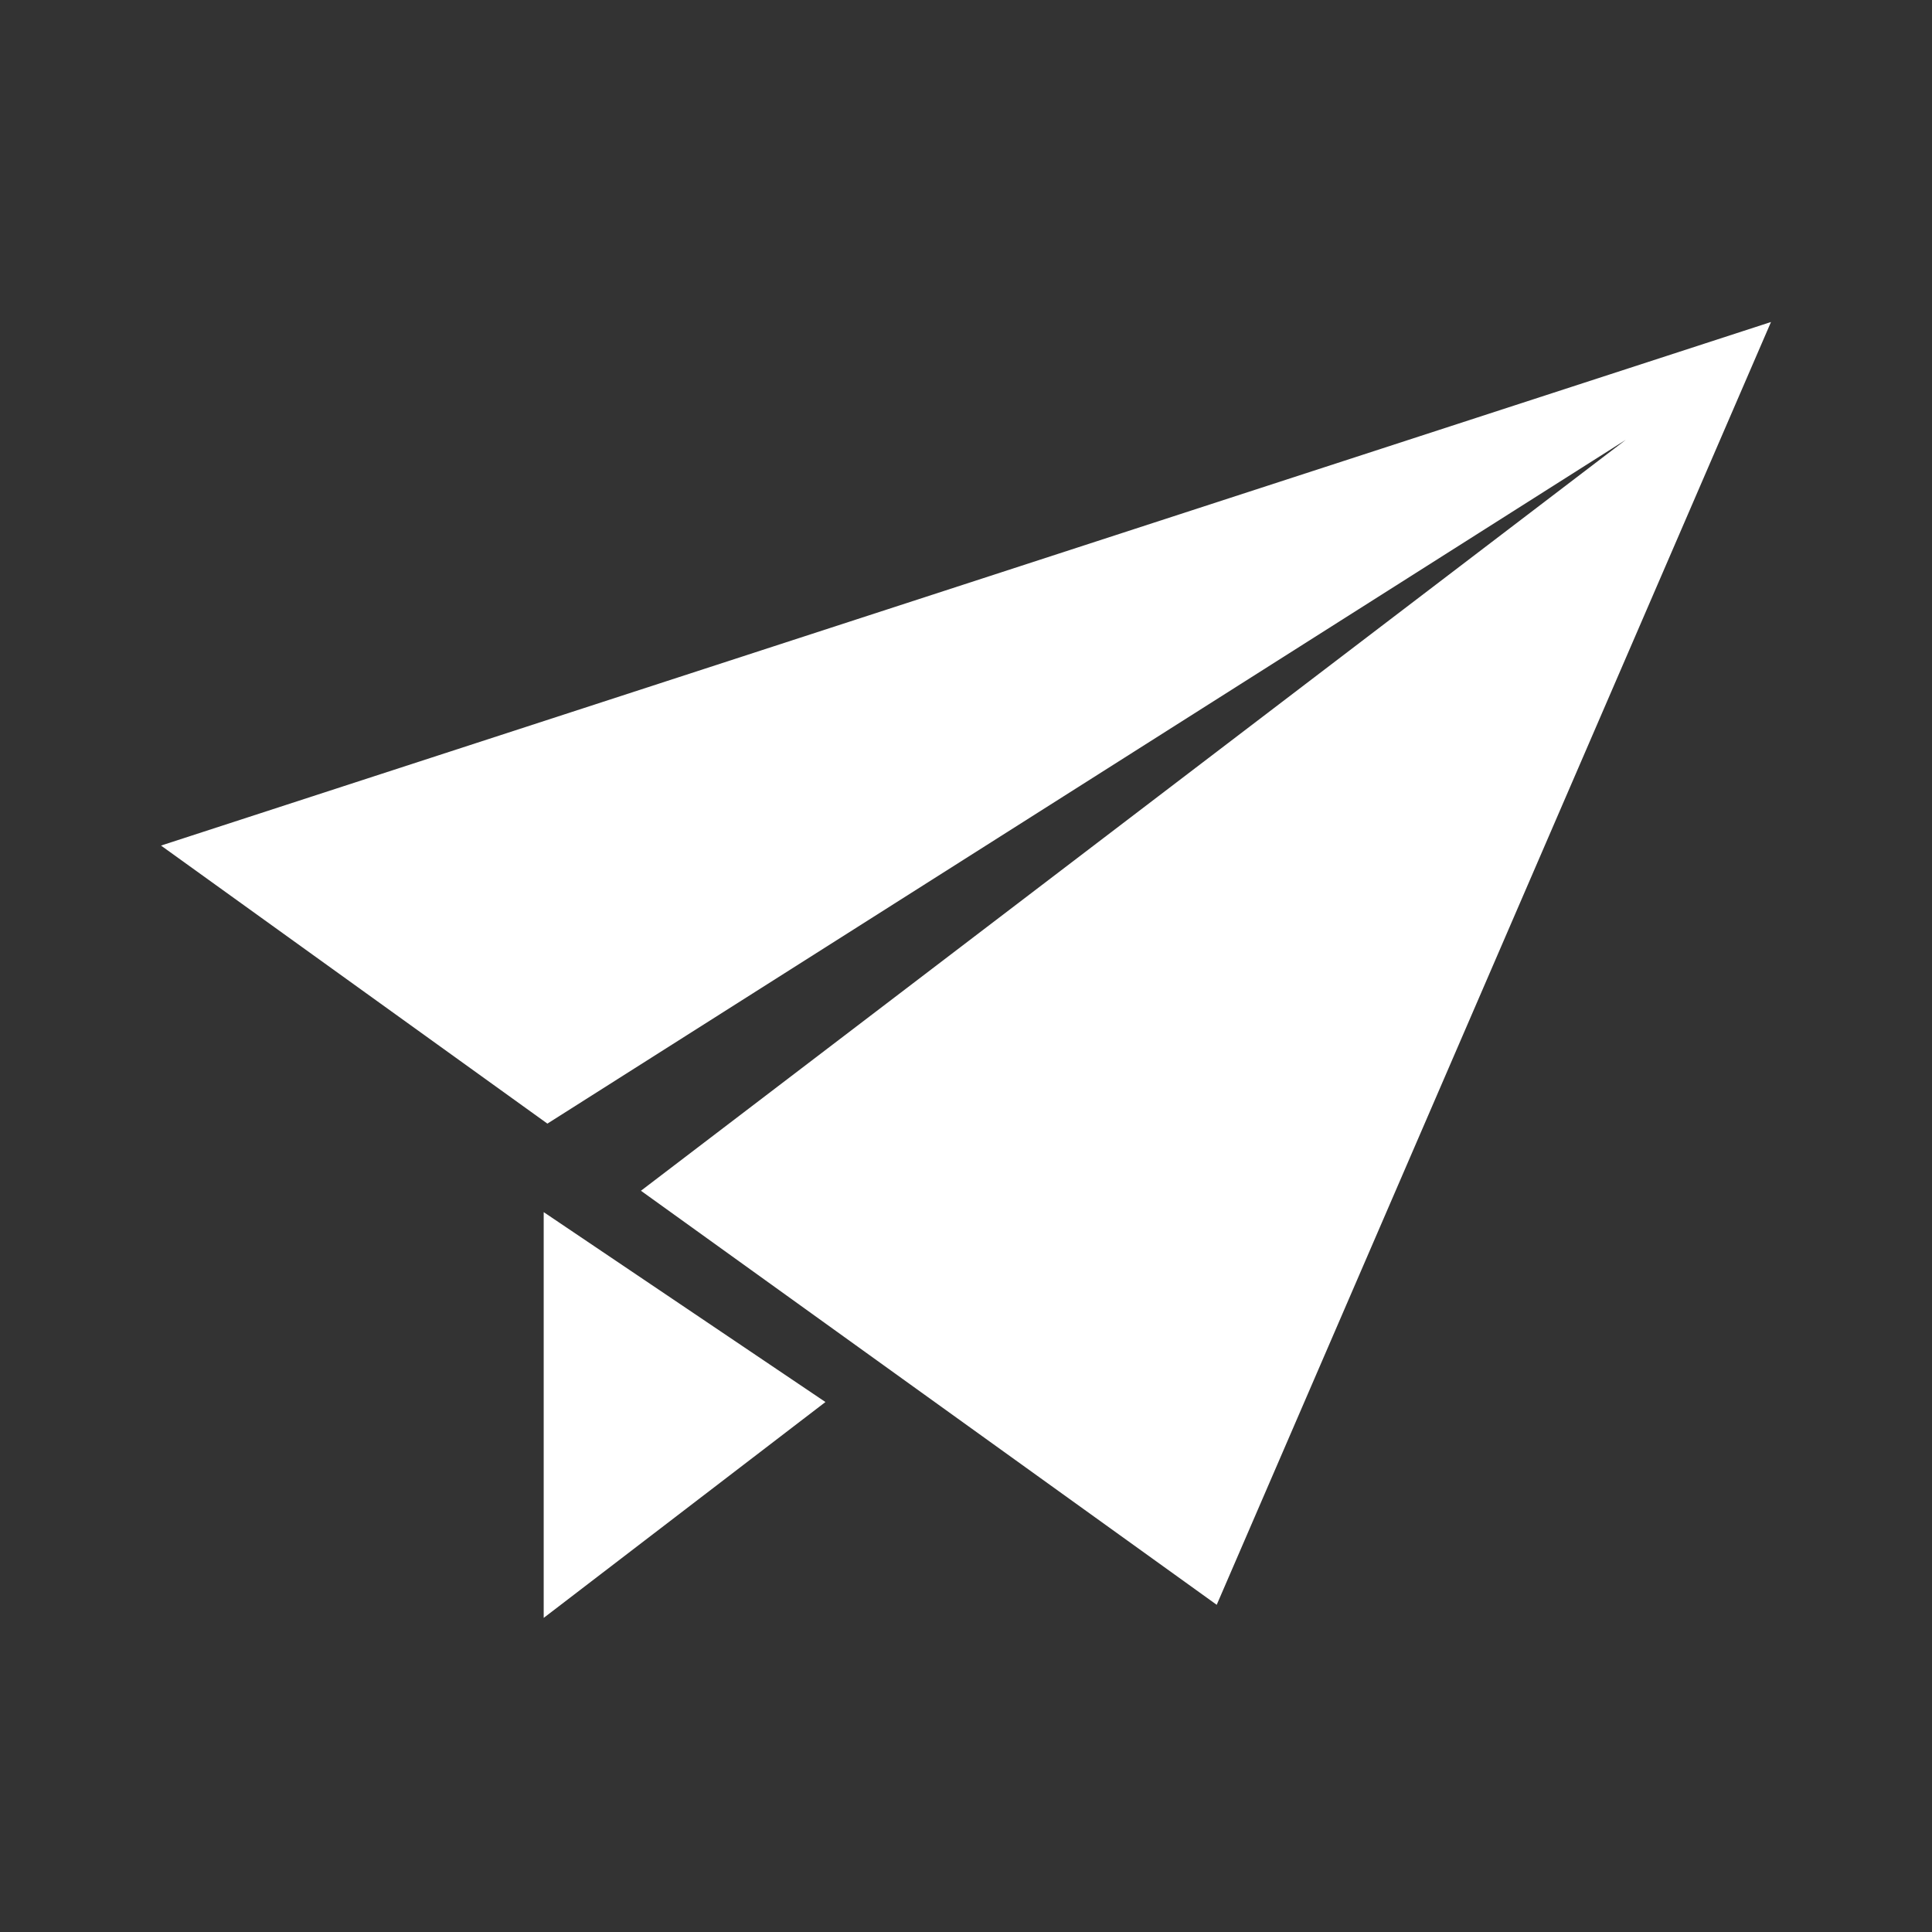 <svg xmlns="http://www.w3.org/2000/svg" xmlns:xlink="http://www.w3.org/1999/xlink" width="48" height="48" viewBox="0 0 48 48"><rect x="0" y="0" width="48" height="48" fill="#333333" stroke="none"/><defs><clipPath id="b"><rect width="48" height="48"/></clipPath></defs><g id="a" clip-path="url(#b)"><path d="M2805.008,406.385l7,4.718-7,5.363Zm2.416-.531,24.469-18.657L2805.1,404.186l-9.6-6.908,40-13.008-13.771,31.871Z" transform="translate(-2791.5 -376.27)" fill="#fff"/></g></svg>